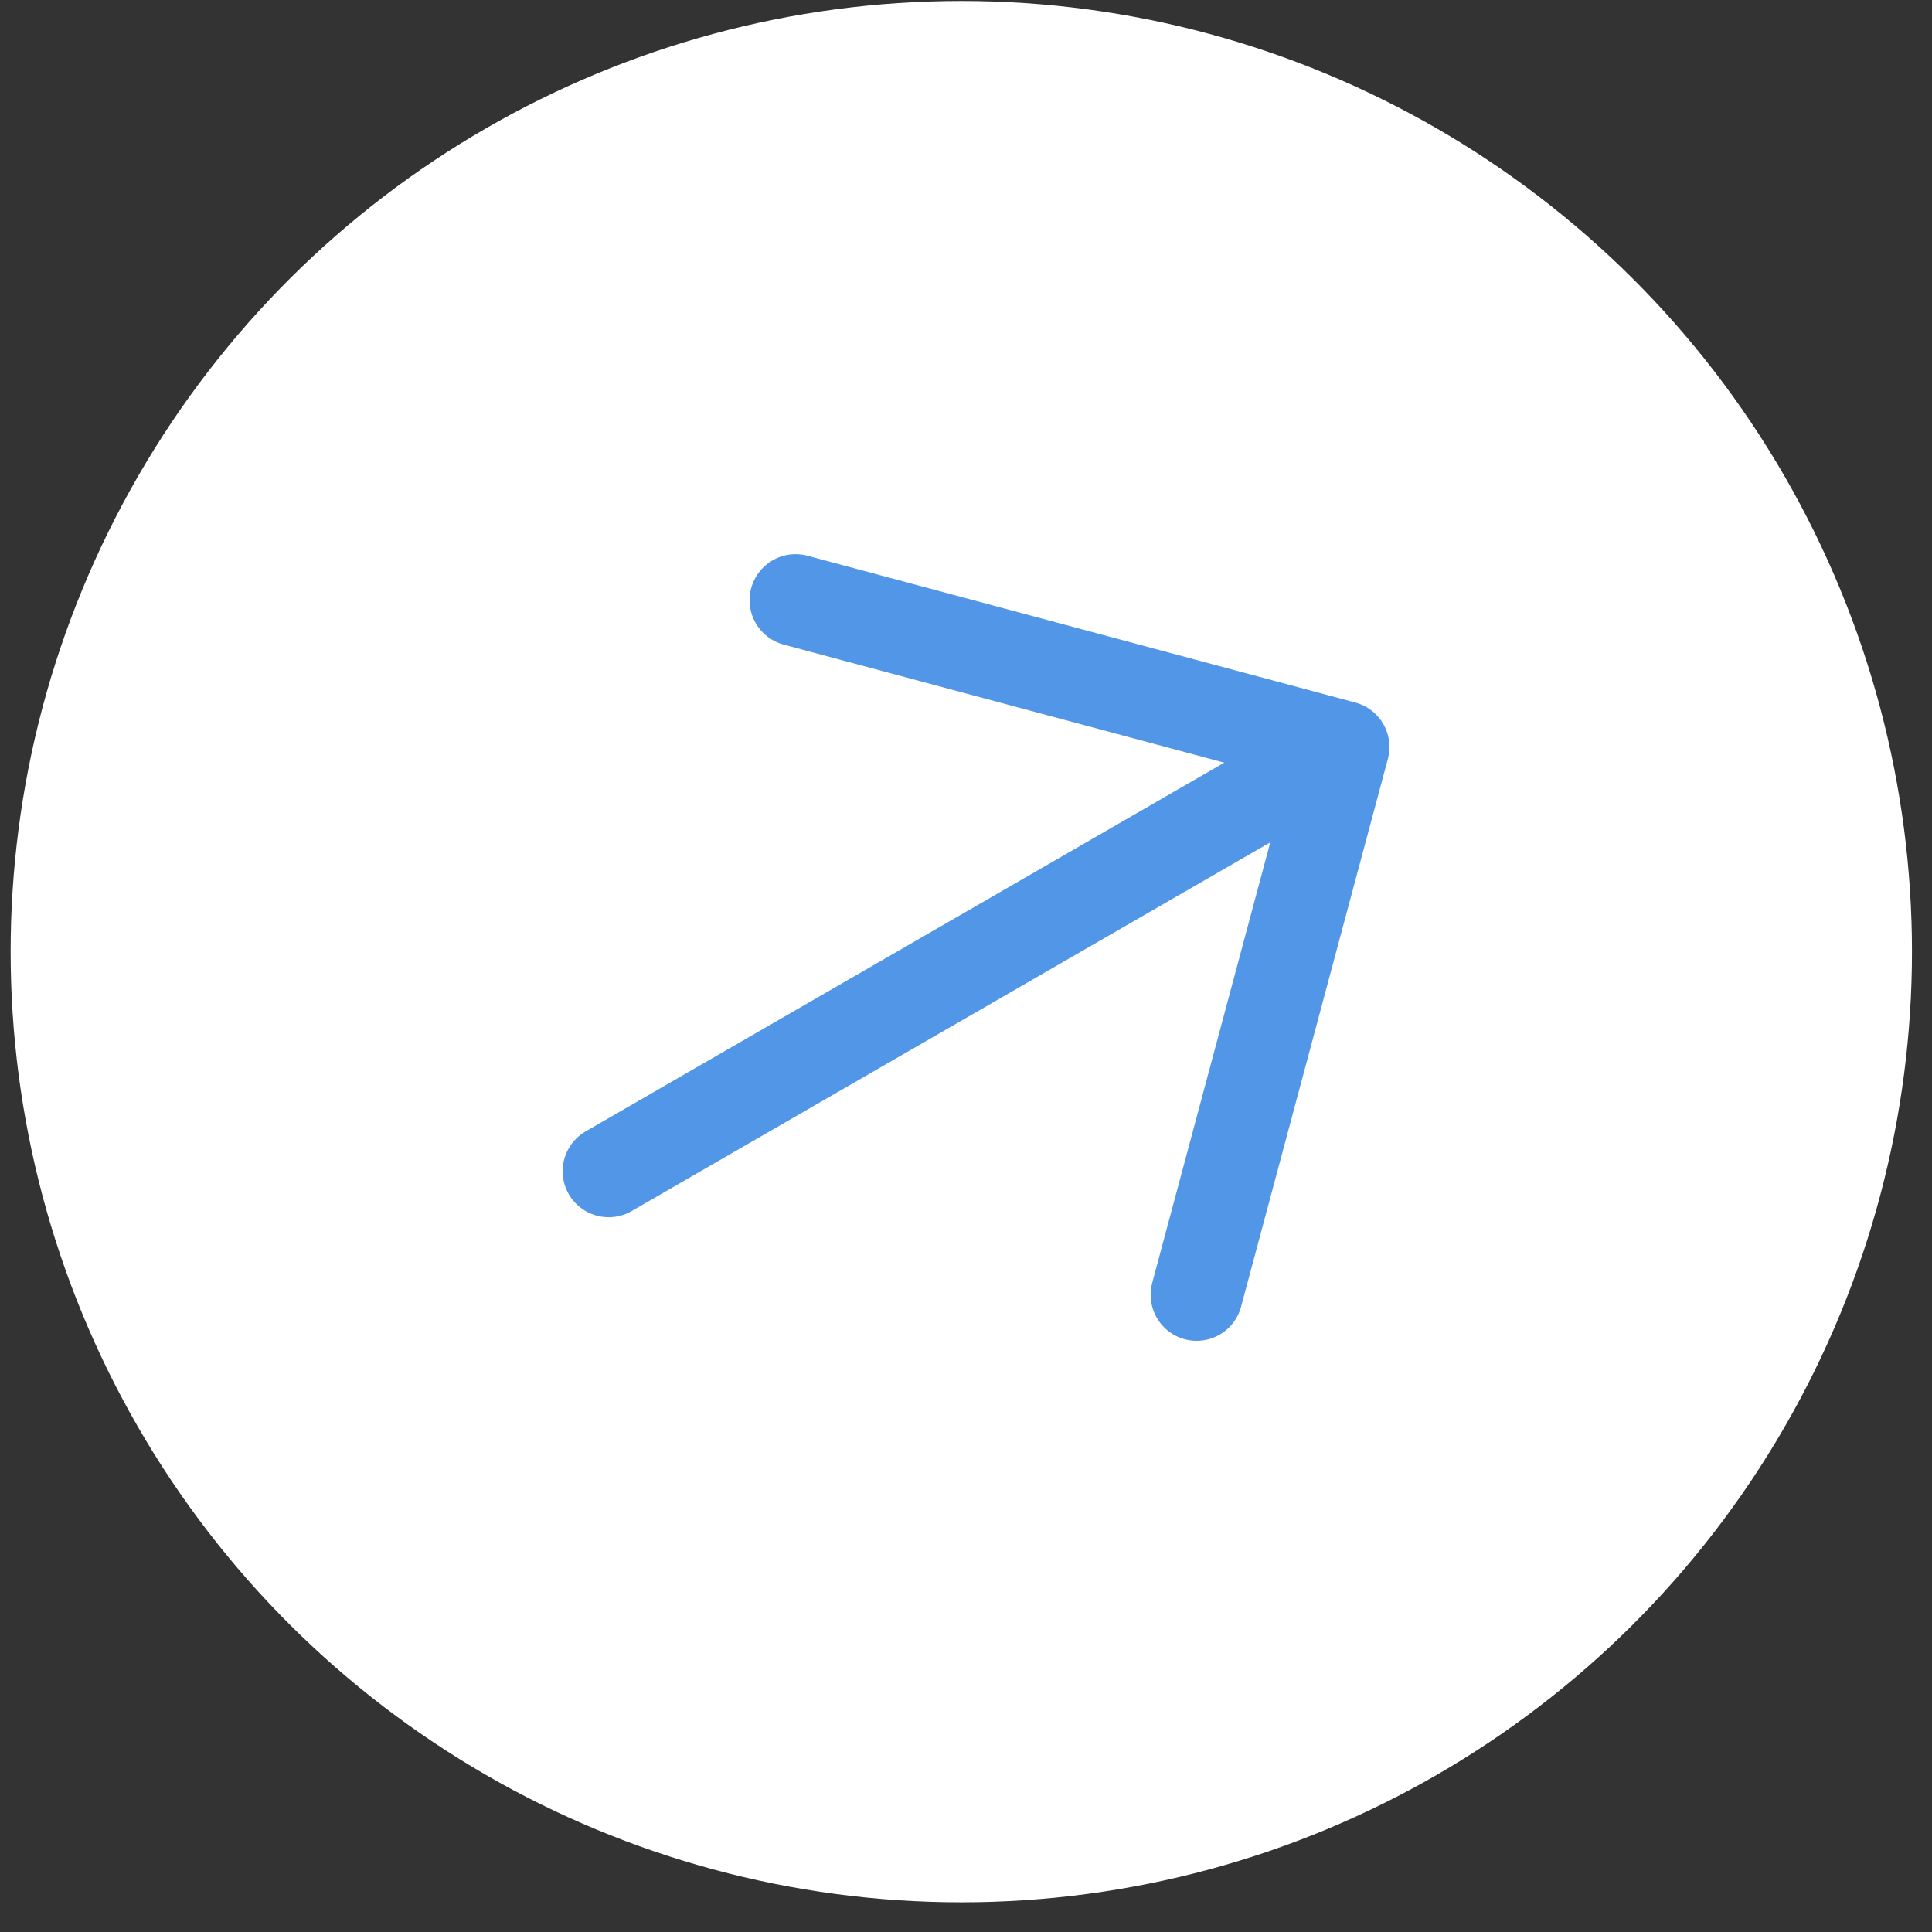 <?xml version="1.0" encoding="UTF-8"?> <svg xmlns="http://www.w3.org/2000/svg" width="63" height="63" viewBox="0 0 63 63" fill="none"><rect x="0" y="0" width="63" height="63" fill="#333333" stroke="none"/><circle cx="31.347" cy="31.032" r="31" transform="rotate(90 31.347 31.032)" fill="white"></circle><path d="M19.847 38.192L43.808 24.358M43.808 24.358L25.943 19.571M43.808 24.358L39.021 42.222" stroke="#5296E8" stroke-width="3" stroke-linecap="round" stroke-linejoin="round"></path></svg> 